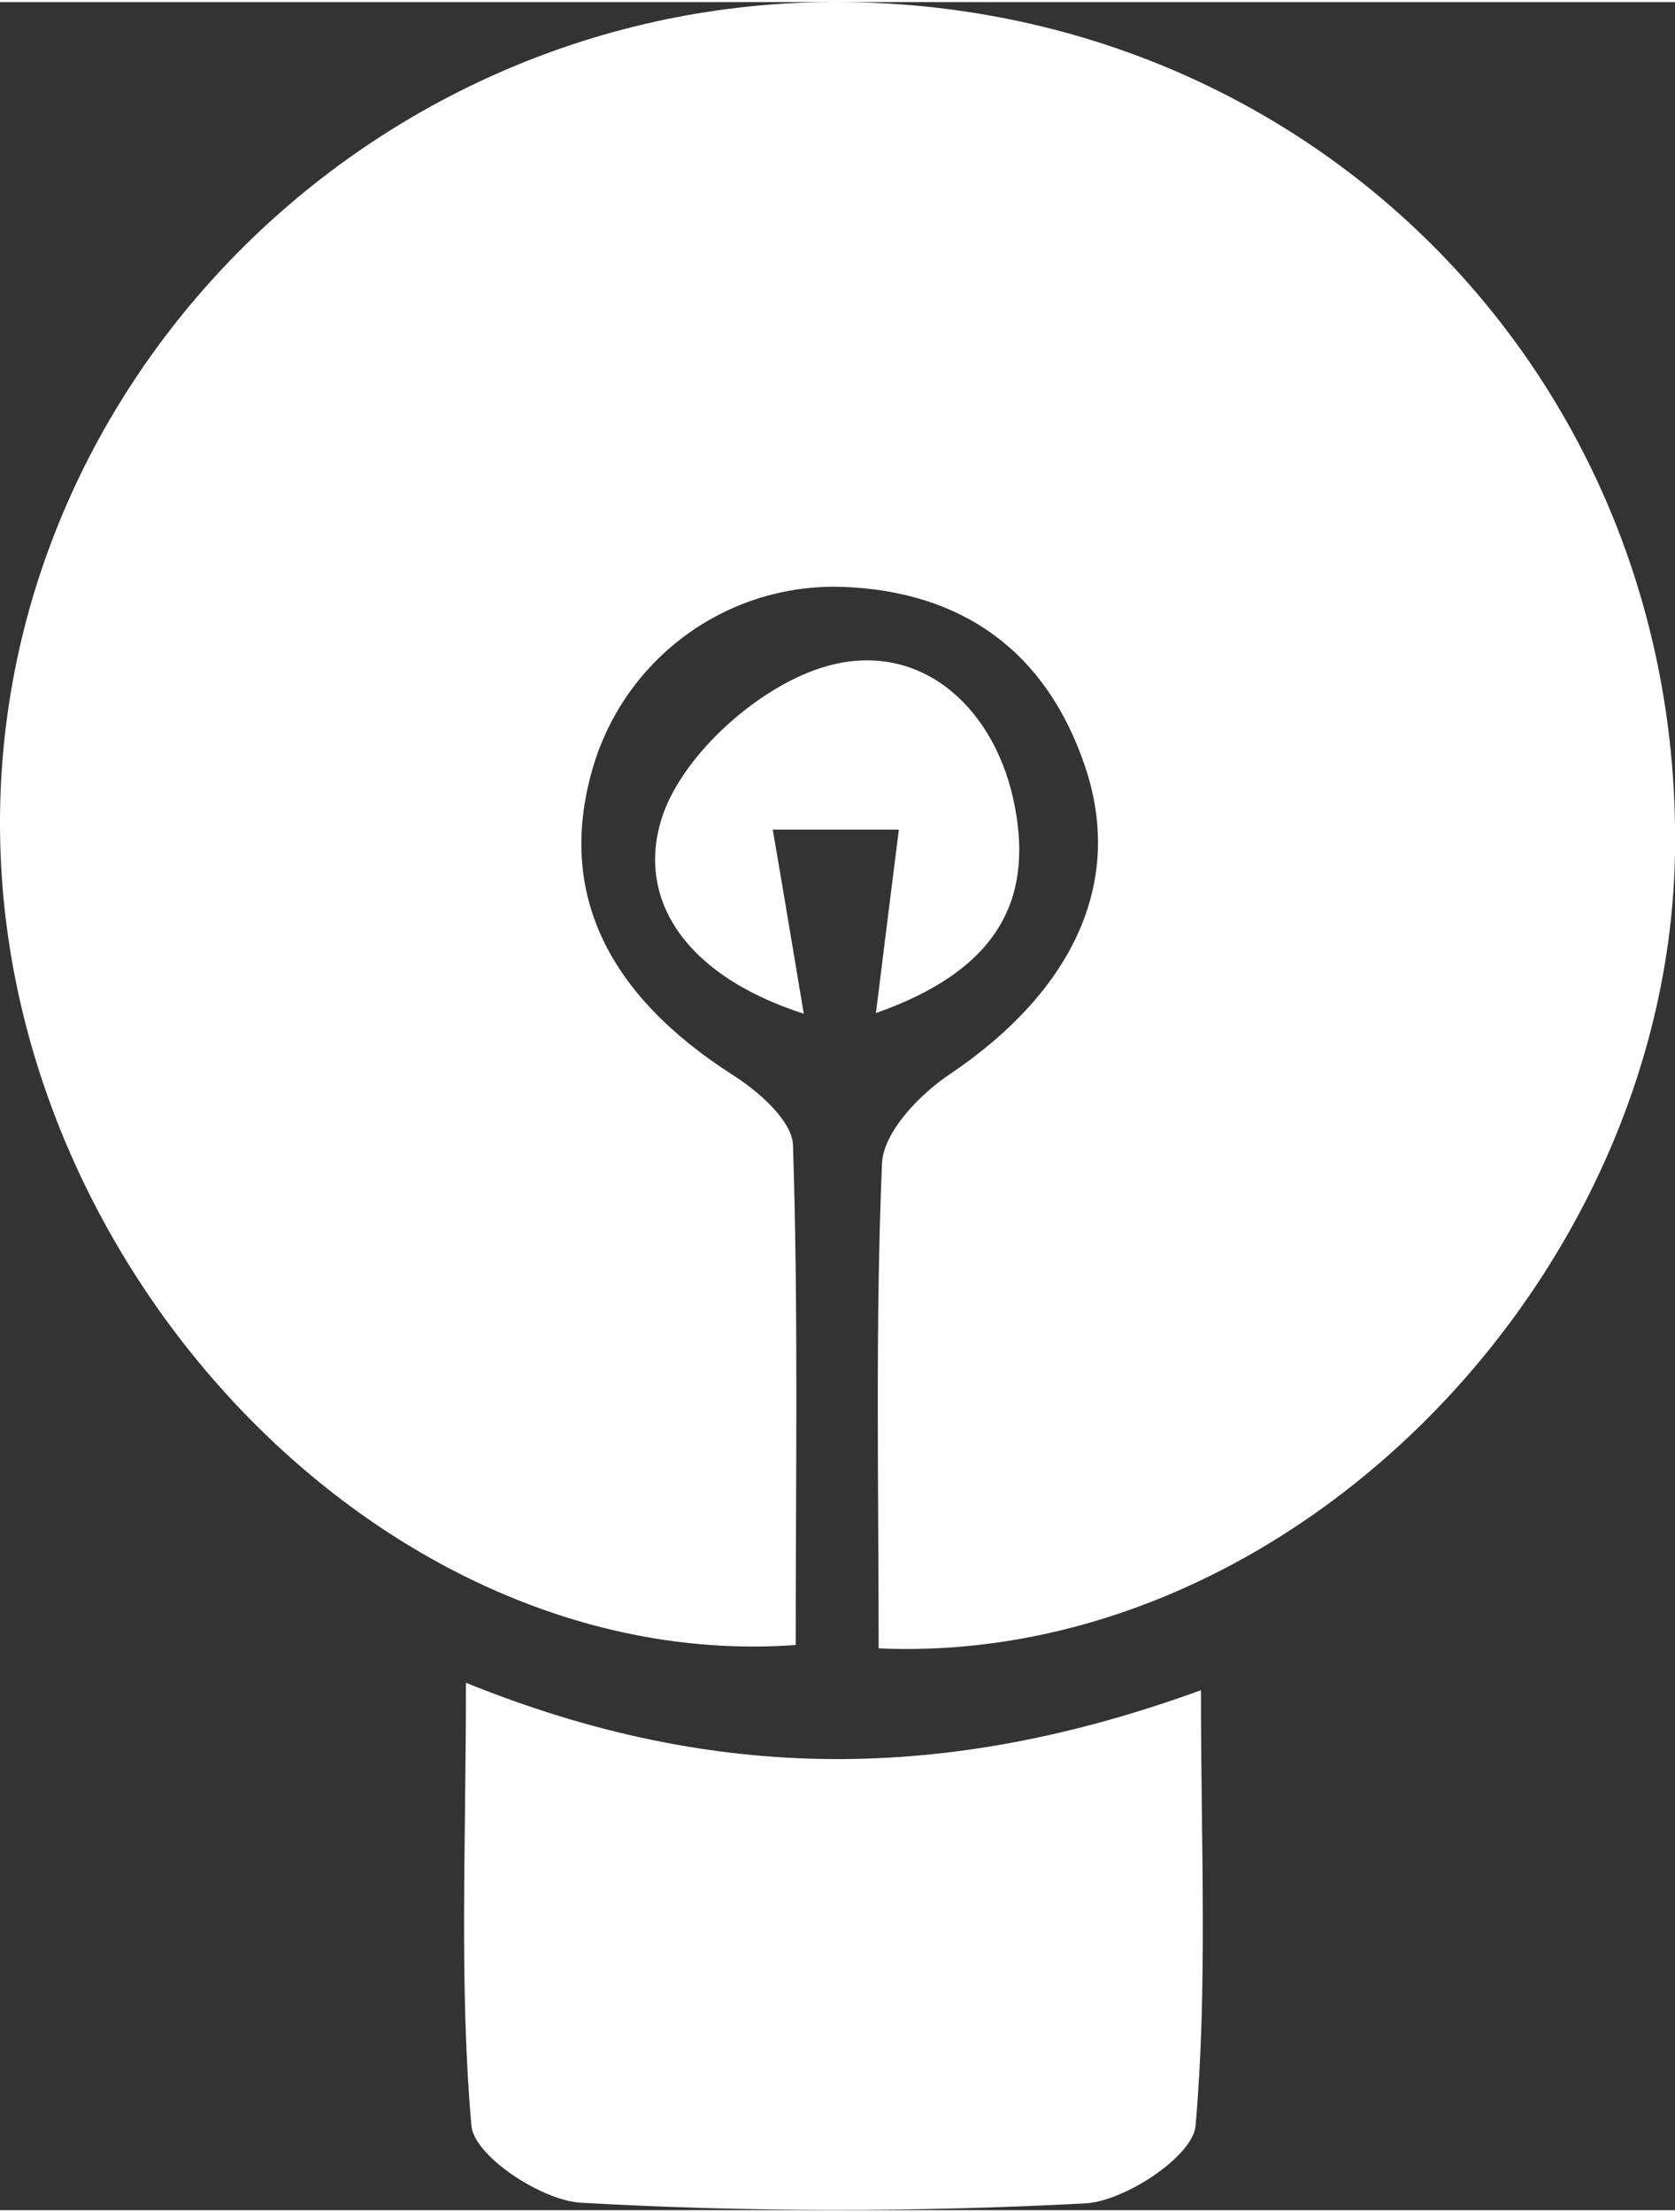 <?xml version="1.0" encoding="UTF-8"?>
<!DOCTYPE svg PUBLIC "-//W3C//DTD SVG 1.1//EN" "http://www.w3.org/Graphics/SVG/1.1/DTD/svg11.dtd">
<!-- Creator: CorelDRAW 2017 -->
<svg xmlns="http://www.w3.org/2000/svg" xml:space="preserve" width="209px" height="276px" version="1.1" style="shape-rendering:geometricPrecision; text-rendering:geometricPrecision; image-rendering:optimizeQuality; fill-rule:evenodd; clip-rule:evenodd"
viewBox="0 0 24840 32740"
 xmlns:xlink="http://www.w3.org/1999/xlink">
 <rect x="0" y="0" width="24840" height="32740" fill="#333333" stroke="none"/>
 <defs>
  <style type="text/css">
   <![CDATA[
    .fil0 {fill:white}
   ]]>
  </style>
 </defs>
 <g id="Layer_x0020_1">
  <path class="fil0" d="M13030 24410c0,-2480 -50,-4840 50,-7190 20,-470 570,-1040 1030,-1340 1780,-1210 2570,-2810 1980,-4550 -570,-1690 -1810,-2600 -3610,-2660 -1740,-50 -3260,1100 -3710,2760 -490,1790 240,3290 2100,4480 380,240 880,680 890,1040 80,2480 40,4960 40,7410 -5920,430 -11530,-5260 -11790,-11700 -280,-6780 5300,-12560 12200,-12660 7130,-100 12740,5500 12630,12610 -100,6320 -5700,12070 -11810,11800zm-1570 -12140c150,870 280,1660 460,2730 -1860,-600 -2530,-1810 -2060,-3030 370,-930 1520,-1920 2500,-2150 1350,-320 2420,680 2690,2110 270,1400 -270,2430 -2060,3060 130,-1060 230,-1840 340,-2720 -520,0 -1250,0 -1870,0zm-4550 12650c3700,1500 7140,1480 10900,110 0,2340 100,4410 -80,6460 -40,450 -1050,1120 -1640,1150 -2490,130 -4990,130 -7470,-10 -590,-30 -1600,-700 -1630,-1150 -180,-2060 -80,-4150 -80,-6560z"/>
 </g>
</svg>
